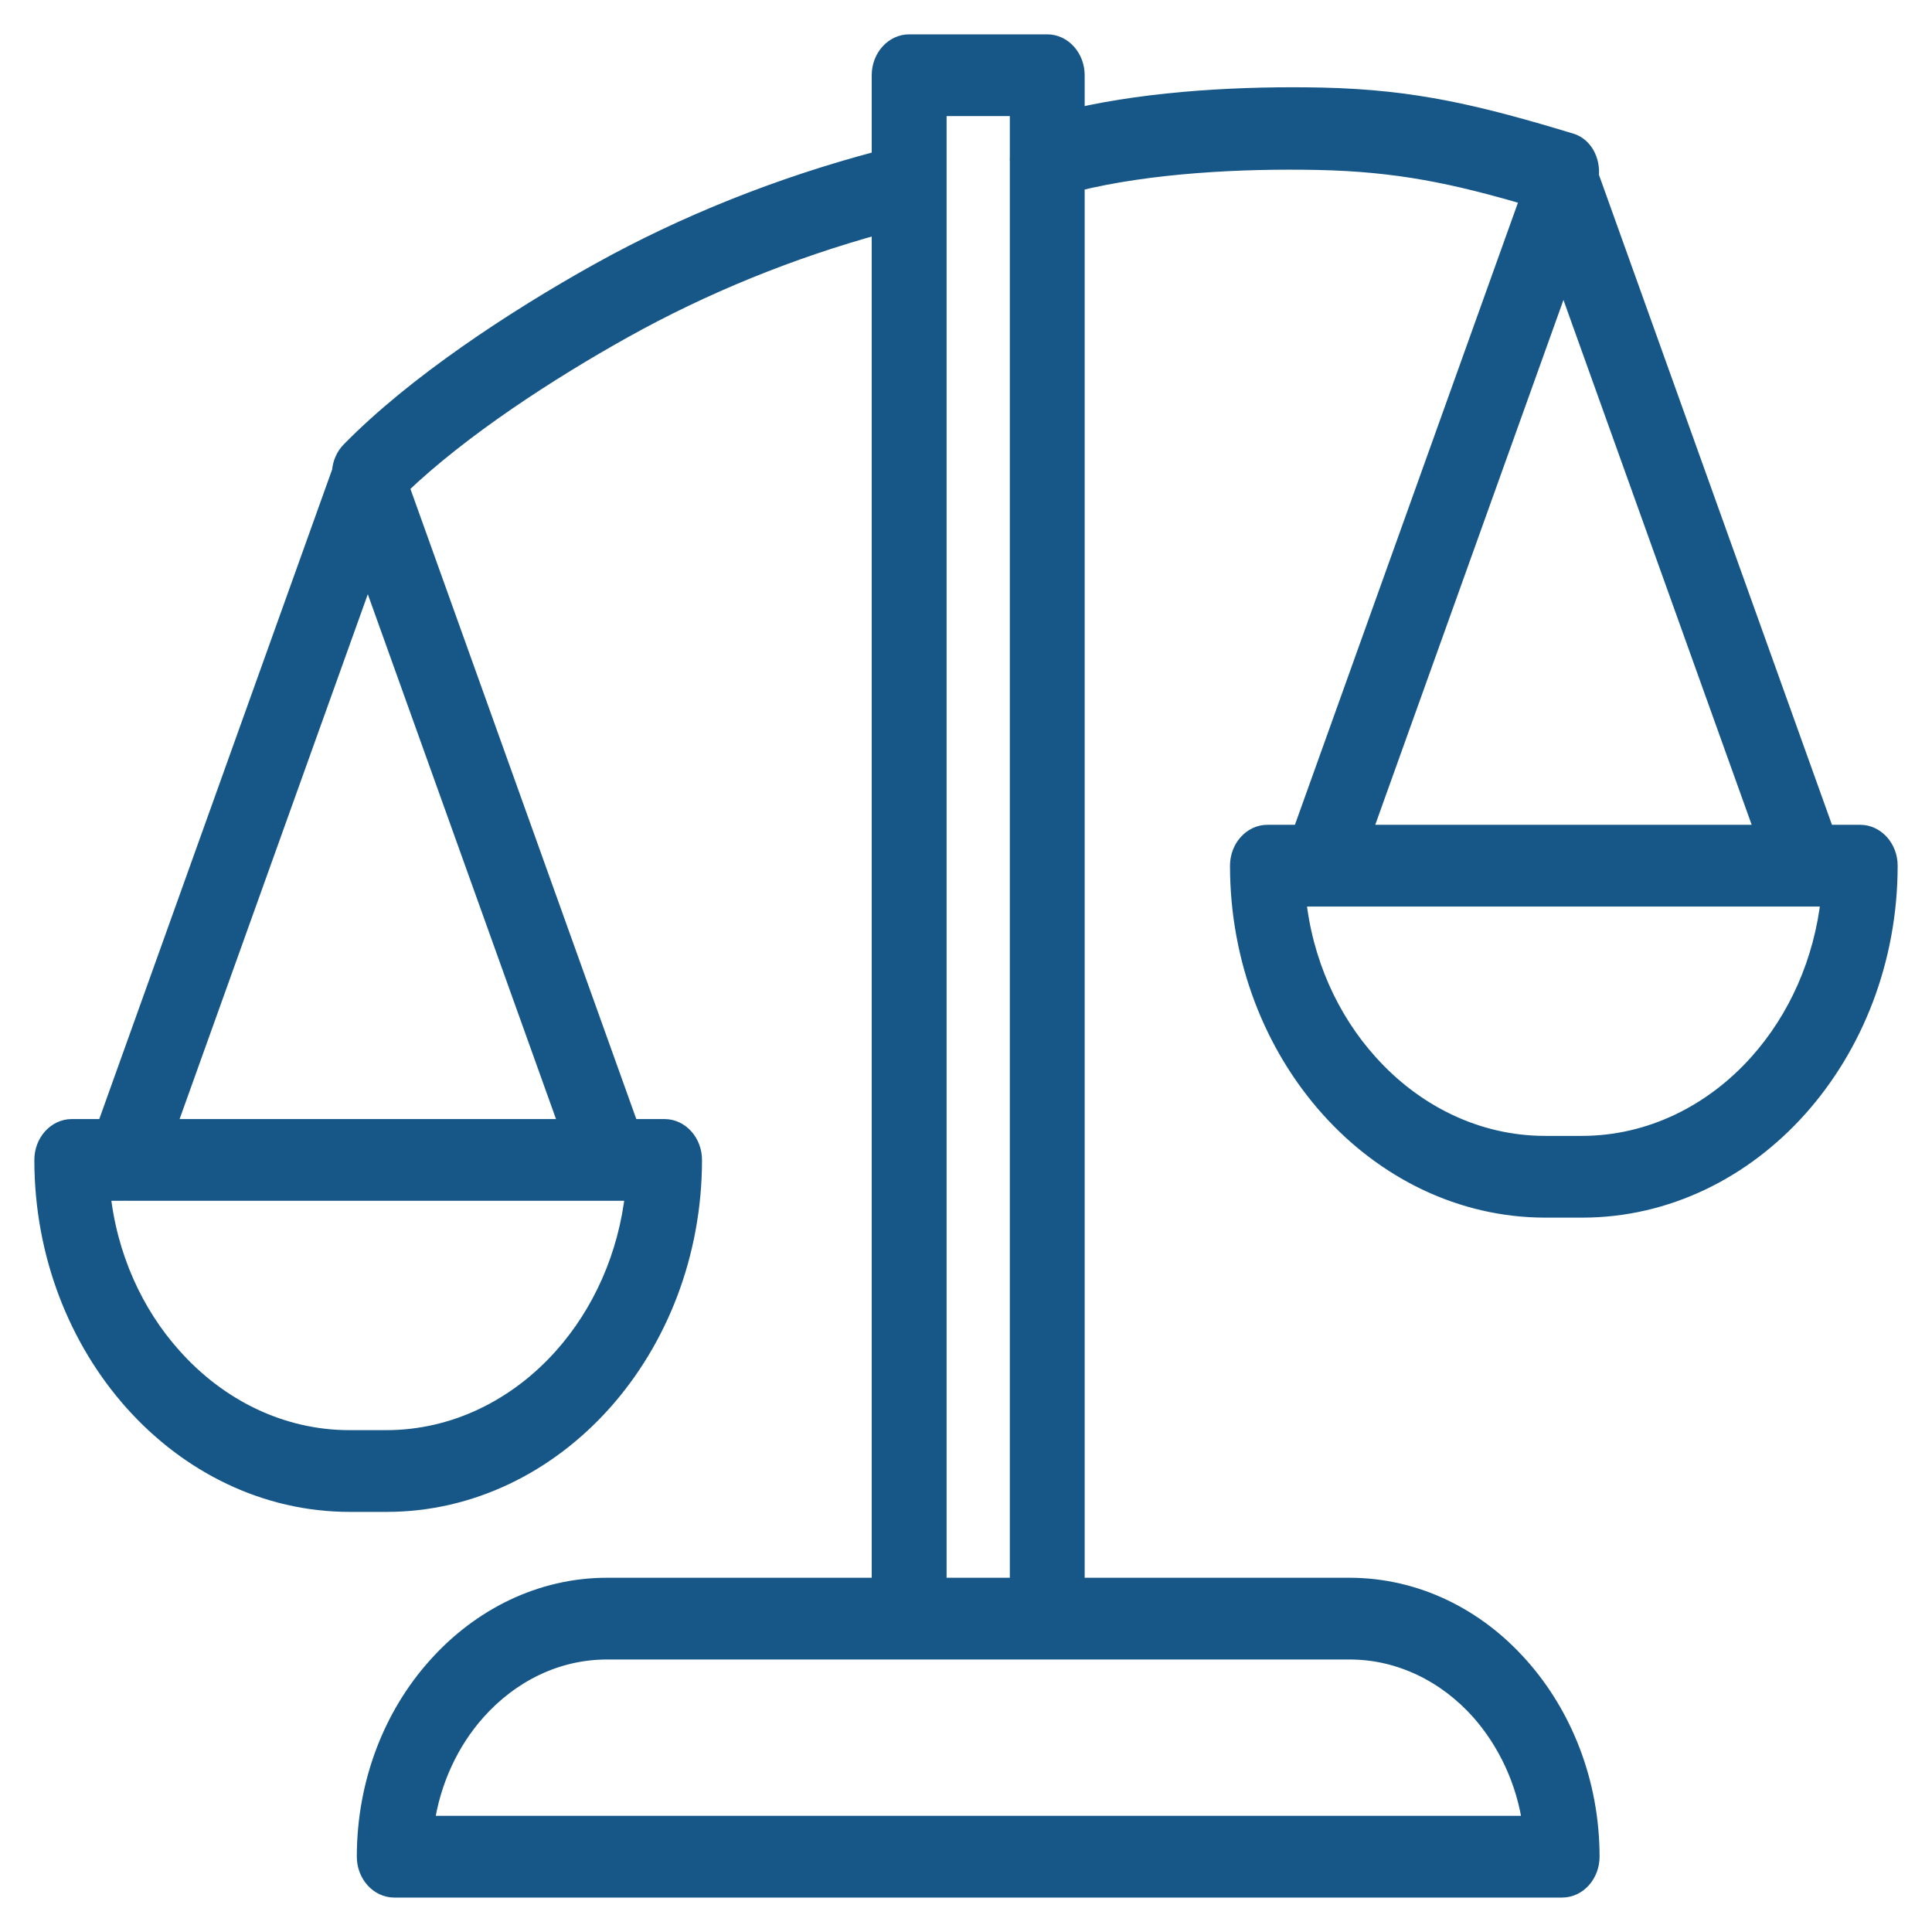 <?xml version="1.0" encoding="UTF-8"?>
<svg width="45px" height="45px" viewBox="0 0 45 45" version="1.1" xmlns="http://www.w3.org/2000/svg" xmlns:xlink="http://www.w3.org/1999/xlink">
    <!-- Generator: sketchtool 49.1 (51147) - http://www.bohemiancoding.com/sketch -->
    <title>F9D9E58D-F9C5-4EB5-B261-7E4F3A57AE58</title>
    <desc>Created with sketchtool.</desc>
    <defs></defs>
    <g id="Company" stroke="none" stroke-width="1" fill="none" fill-rule="evenodd">
        <g id="Icons-2" transform="translate(-105, -231)" fill="#165788" stroke="#165788" stroke-width="0.4">
            <g id="icon-/-smart-balance-2" transform="translate(105, 231)">
                <path d="M36.416,6.394 L41.084,19.411 L31.748,19.411 L36.416,6.394 Z M40.943,24.75 C39.893,25.924 38.44,26.657 36.844,26.657 L35.988,26.657 C34.392,26.657 32.939,25.924 31.889,24.75 C30.982,23.744 30.369,22.4 30.218,20.915 L30.732,20.915 C30.748,20.916 30.764,20.916 30.781,20.915 L42.614,20.915 C42.454,22.4 41.85,23.735 40.943,24.75 Z M21.848,36.949 L21.848,2.504 L23.721,2.504 L23.721,3.647 C23.718,3.688 23.718,3.729 23.721,3.77 L23.721,36.949 L21.848,36.949 Z M31.439,38.453 C32.615,38.453 33.69,38.998 34.462,39.863 C35.084,40.567 35.52,41.479 35.663,42.494 L9.914,42.494 C10.057,41.479 10.493,40.558 11.115,39.863 C11.896,38.989 12.962,38.453 14.138,38.453 L21.176,38.453 L24.393,38.453 L31.43,38.453 L31.439,38.453 Z M3.899,26.265 L8.567,13.248 L13.235,26.265 L3.899,26.265 Z M13.094,31.603 C12.044,32.778 10.591,33.511 8.995,33.511 L8.139,33.511 C6.543,33.511 5.09,32.778 4.04,31.603 C3.133,30.597 2.52,29.253 2.369,27.768 L2.883,27.768 C2.899,27.769 2.915,27.769 2.932,27.768 L14.765,27.768 C14.605,29.253 14.001,30.588 13.094,31.603 Z M28.849,20.163 C28.849,22.362 29.655,24.364 30.949,25.812 C32.242,27.259 34.031,28.161 35.996,28.161 L36.853,28.161 C38.818,28.161 40.607,27.259 41.9,25.812 C43.193,24.364 44,22.362 44,20.163 C44,19.75 43.697,19.411 43.328,19.411 L42.529,19.411 L37.04,4.099 C37.078,3.738 36.895,3.398 36.592,3.305 C34.443,2.654 32.944,2.287 30.793,2.24 C28.994,2.201 26.846,2.309 25.064,2.719 L25.064,1.752 C25.064,1.338 24.762,1 24.393,1 L21.176,1 C20.807,1 20.504,1.338 20.504,1.752 L20.504,3.711 C20.485,3.714 20.466,3.718 20.447,3.723 C18.164,4.329 15.96,5.204 13.942,6.328 C11.978,7.422 9.665,8.943 8.152,10.488 C8.02,10.62 7.947,10.797 7.933,10.979 L2.453,26.265 L1.672,26.265 C1.302,26.265 1,26.603 1,27.017 C1,29.216 1.806,31.218 3.1,32.665 C4.393,34.112 6.182,35.015 8.147,35.015 L9.004,35.015 C10.969,35.015 12.758,34.112 14.051,32.665 C15.344,31.218 16.151,29.216 16.151,27.017 C16.151,26.603 15.848,26.265 15.479,26.265 L14.68,26.265 L9.327,11.331 C10.744,9.975 12.793,8.647 14.531,7.678 C16.391,6.641 18.413,5.818 20.504,5.246 L20.504,36.949 L14.138,36.949 C12.593,36.949 11.182,37.663 10.166,38.801 C9.141,39.938 8.511,41.517 8.511,43.246 C8.511,43.66 8.814,43.998 9.183,43.998 L36.385,43.998 C36.755,43.998 37.057,43.66 37.057,43.246 C37.057,41.517 36.419,39.938 35.403,38.801 C34.387,37.654 32.976,36.949 31.43,36.949 L25.064,36.949 L25.064,4.256 C26.782,3.829 28.933,3.721 30.707,3.759 C32.558,3.798 33.881,4.079 35.616,4.588 L30.302,19.411 L29.521,19.411 C29.151,19.411 28.849,19.75 28.849,20.163 Z" id="Fill-1"></path>
            </g>
        </g>
    </g>
</svg>